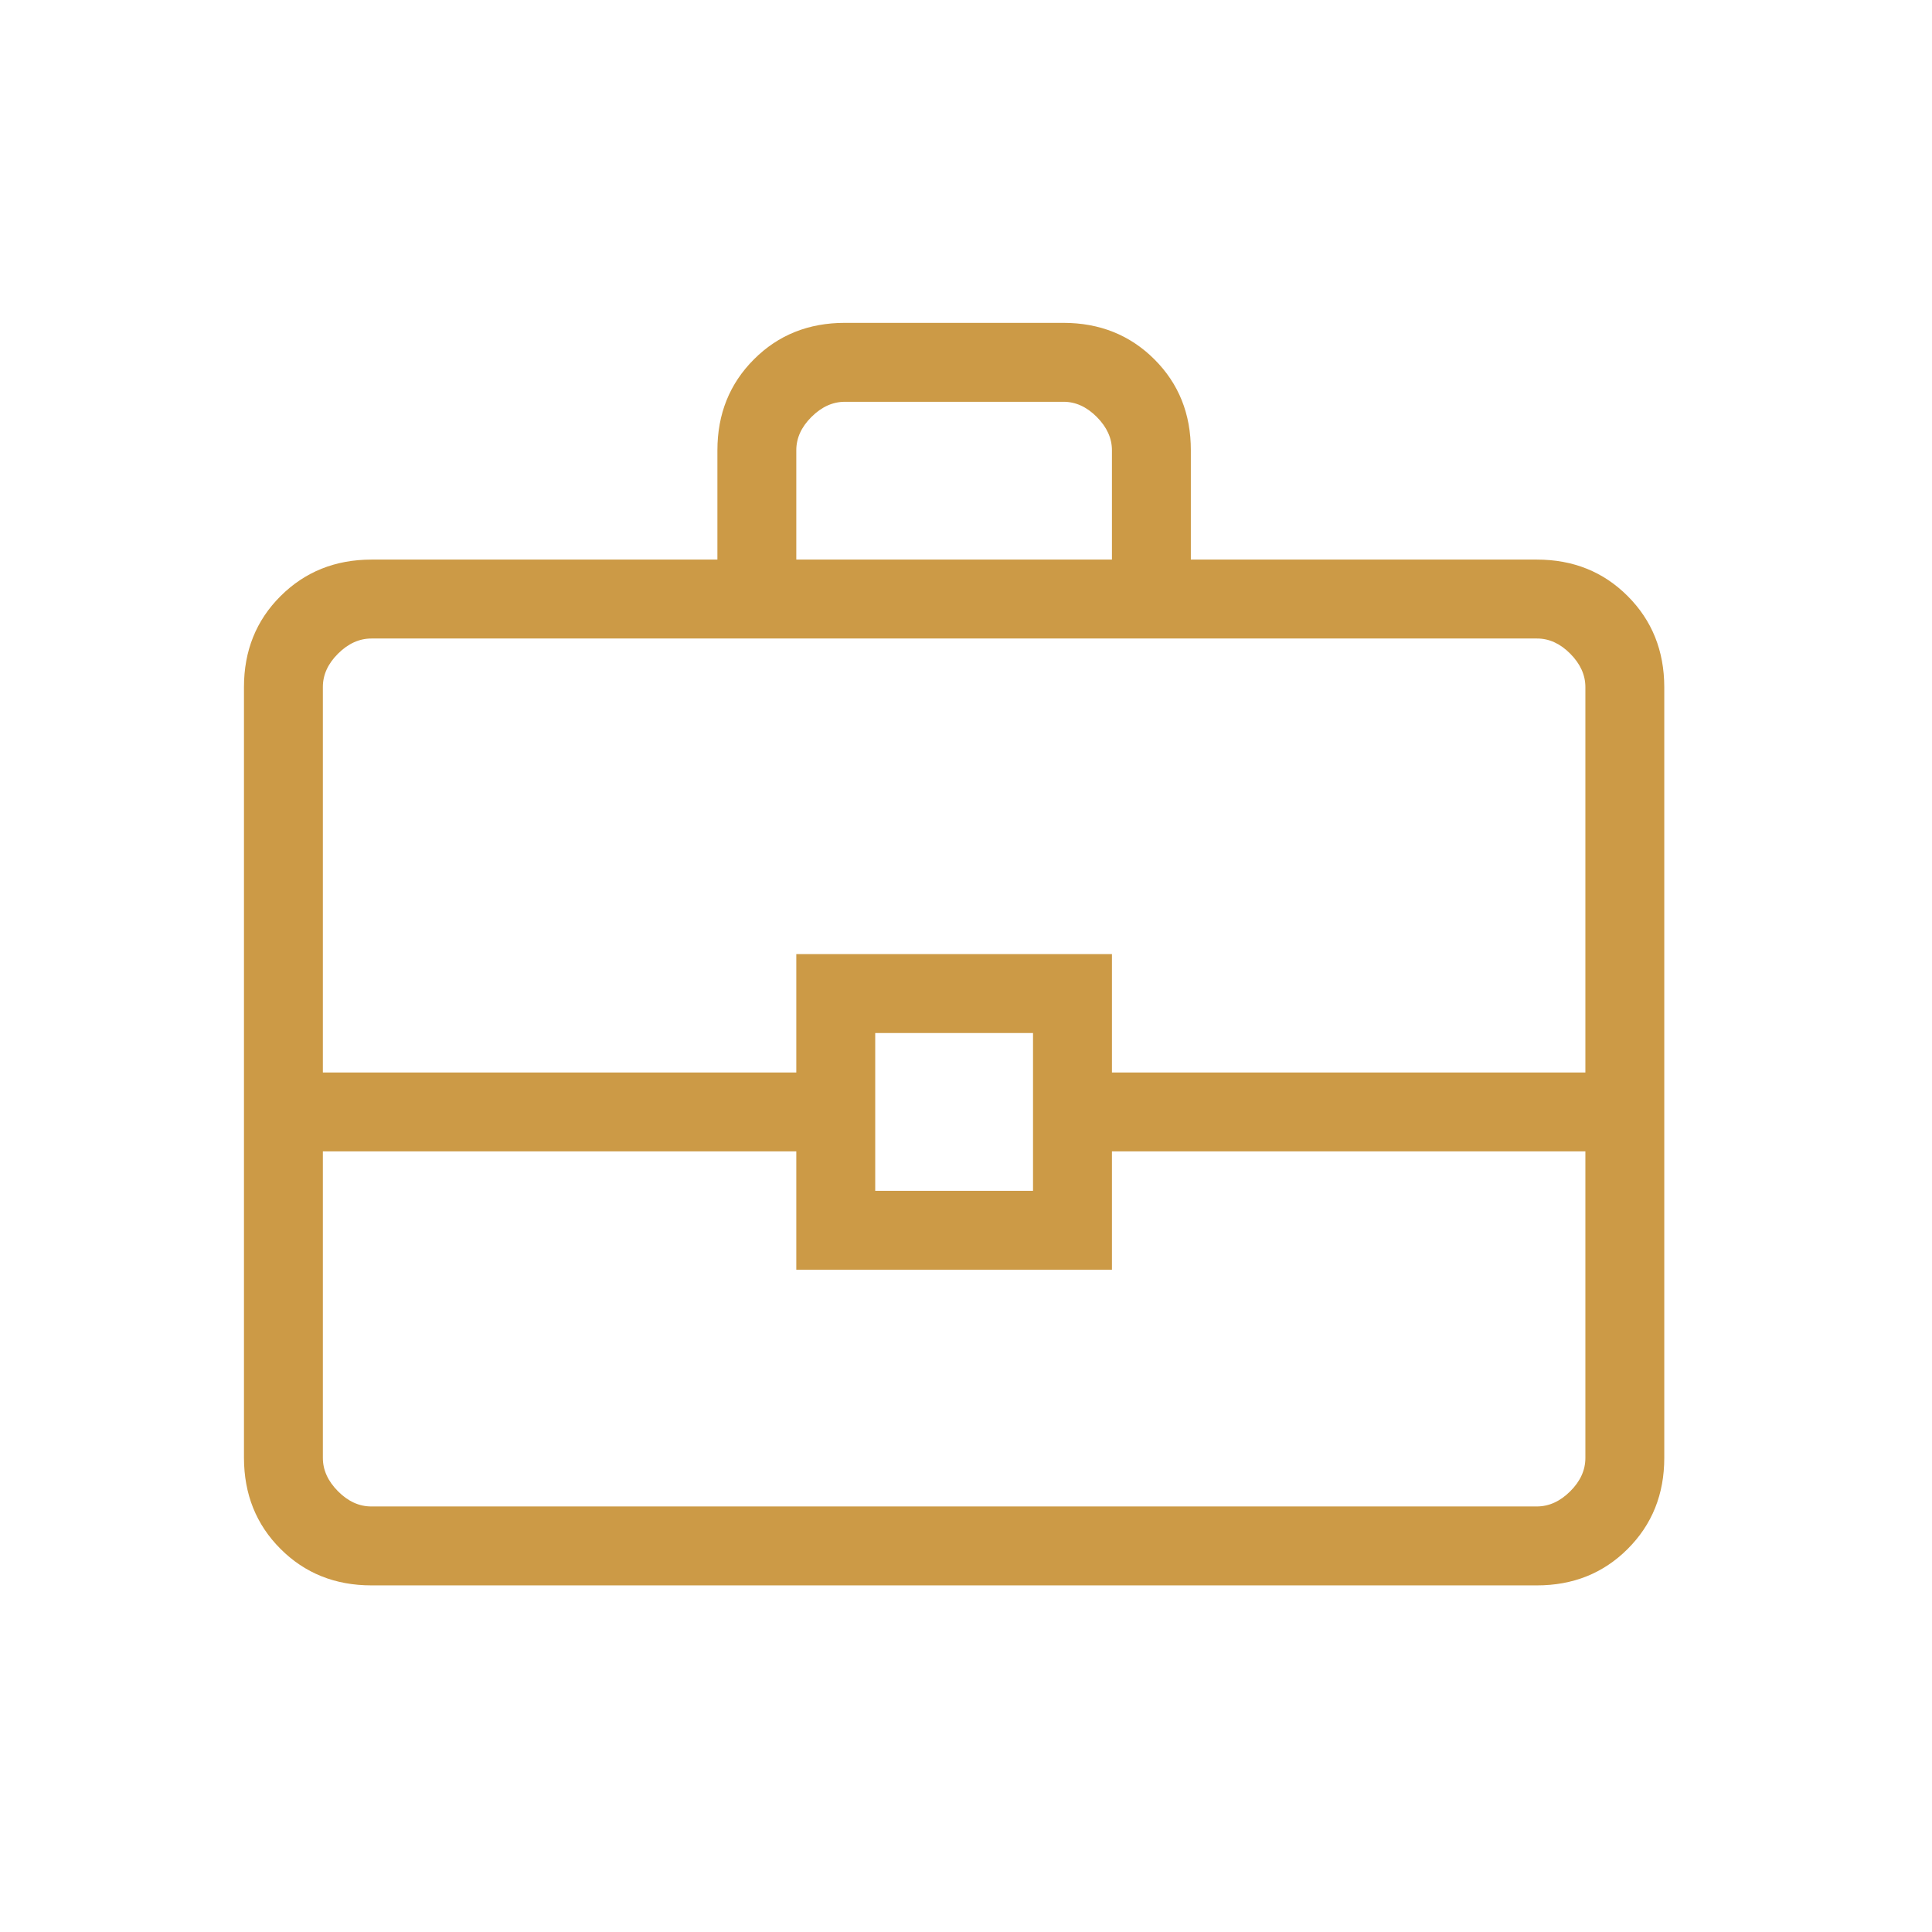 <?xml version="1.0" encoding="UTF-8"?> <svg xmlns="http://www.w3.org/2000/svg" width="61" height="61" viewBox="0 0 61 61" fill="none"><path d="M11.729 50.056C10.581 50.056 9.624 49.672 8.857 48.904C8.089 48.137 7.705 47.179 7.703 46.029V21.694C7.703 20.547 8.088 19.589 8.857 18.822C9.626 18.055 10.582 17.67 11.727 17.668H22.651V14.218C22.651 13.072 23.036 12.114 23.805 11.345C24.573 10.576 25.531 10.193 26.677 10.194H33.575C34.721 10.194 35.679 10.578 36.448 11.345C37.217 12.113 37.601 13.07 37.599 14.218V17.668H48.523C49.669 17.668 50.626 18.053 51.393 18.822C52.161 19.591 52.545 20.548 52.547 21.694V46.032C52.547 47.178 52.162 48.136 51.393 48.904C50.624 49.673 49.668 50.057 48.523 50.056H11.729ZM25.142 17.668H35.108V14.218C35.108 13.836 34.948 13.485 34.629 13.164C34.31 12.844 33.959 12.684 33.575 12.686H26.674C26.293 12.686 25.941 12.845 25.621 13.164C25.3 13.483 25.141 13.834 25.142 14.218V17.668ZM50.056 36.353H35.108V40.09H25.142V36.353H10.194V46.032C10.194 46.414 10.354 46.765 10.673 47.086C10.992 47.406 11.343 47.566 11.727 47.564H48.523C48.905 47.564 49.257 47.405 49.577 47.086C49.898 46.767 50.057 46.415 50.056 46.029V36.353ZM27.634 37.599H32.616V32.616H27.634V37.599ZM10.194 33.862H25.142V30.125H35.108V33.862H50.056V21.694C50.056 21.311 49.896 20.959 49.577 20.638C49.258 20.317 48.907 20.158 48.523 20.16H11.727C11.345 20.16 10.993 20.319 10.673 20.638C10.352 20.957 10.193 21.309 10.194 21.694V33.862Z" fill="#CC9A46"></path></svg> 